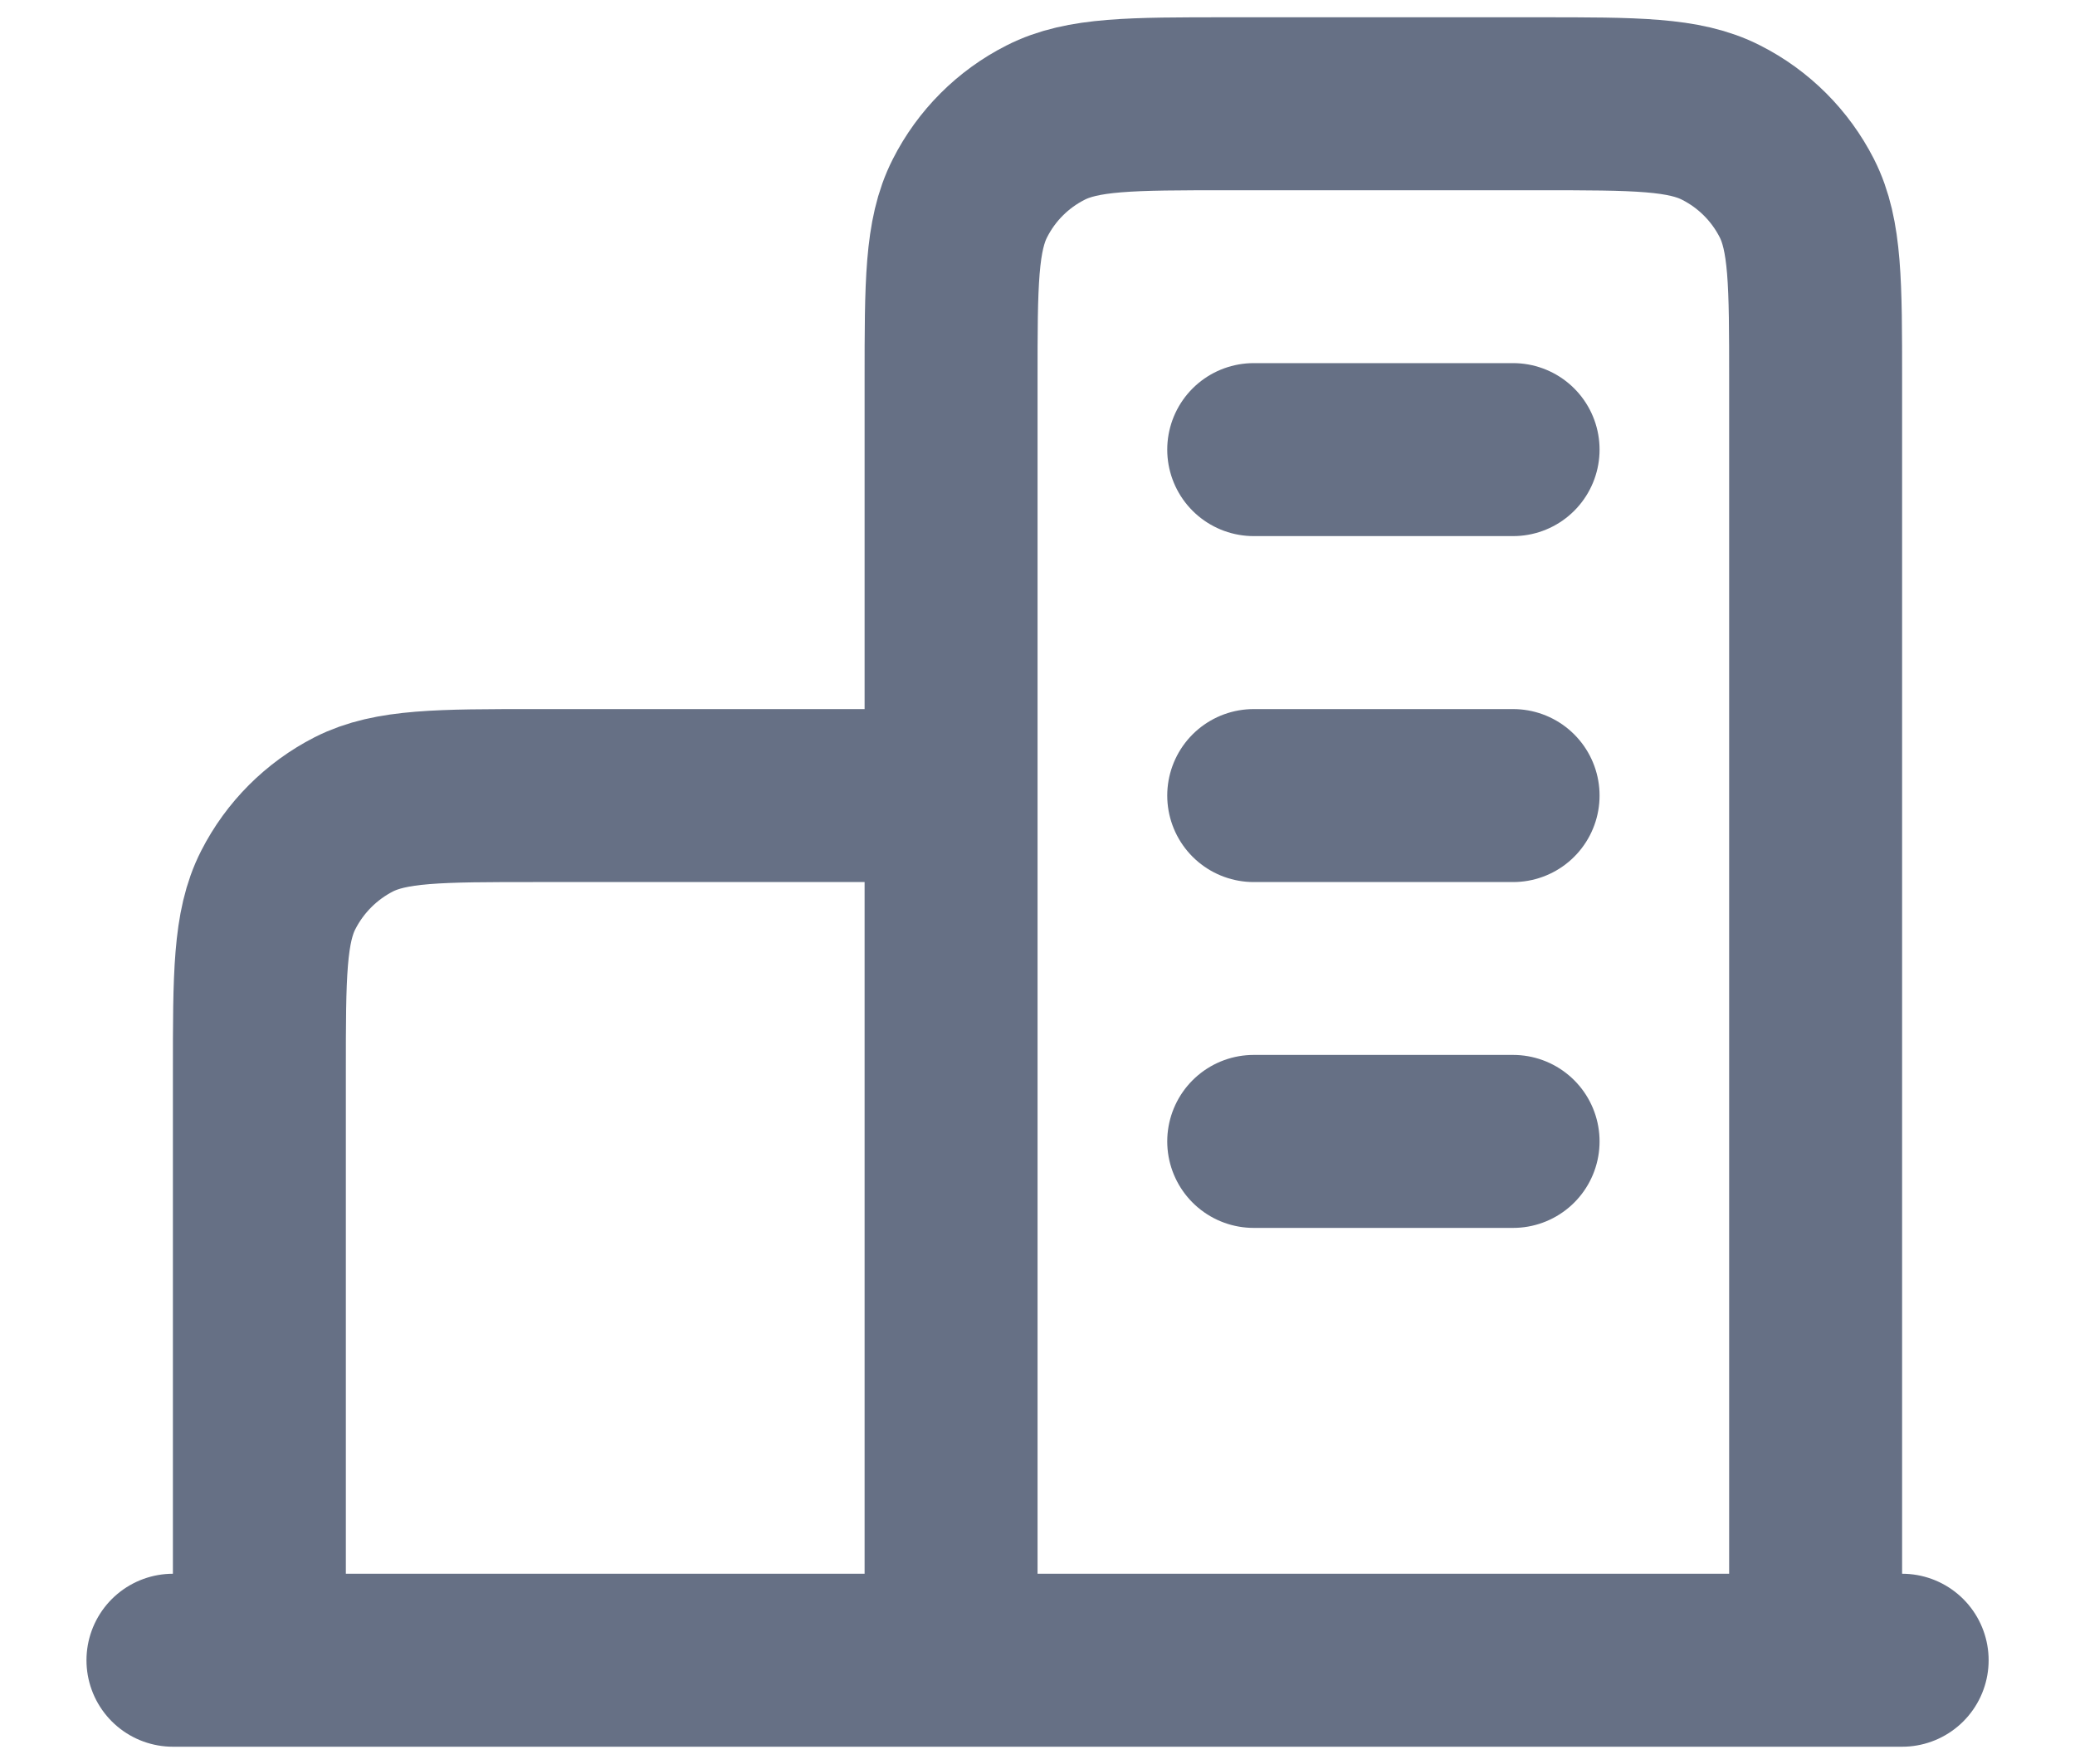 <svg width="20" height="17" viewBox="0 0 20 17" fill="none" xmlns="http://www.w3.org/2000/svg">
<path d="M9.167 7.667H5.167C4.234 7.667 3.767 7.667 3.41 7.848C3.097 8.008 2.842 8.263 2.682 8.577C2.5 8.933 2.5 9.4 2.5 10.333V16M17.5 16V3.667C17.5 2.733 17.5 2.267 17.319 1.91C17.159 1.596 16.904 1.341 16.59 1.182C16.234 1 15.767 1 14.834 1H11.834C10.9 1 10.434 1 10.077 1.182C9.763 1.341 9.508 1.596 9.349 1.91C9.167 2.267 9.167 2.733 9.167 3.667V16M18.334 16H1.667M12.084 4.333H14.584M12.084 7.667H14.584M12.084 11H14.584" stroke="#667085" stroke-width="1.667" stroke-linecap="round" stroke-linejoin="round"/>
</svg>
